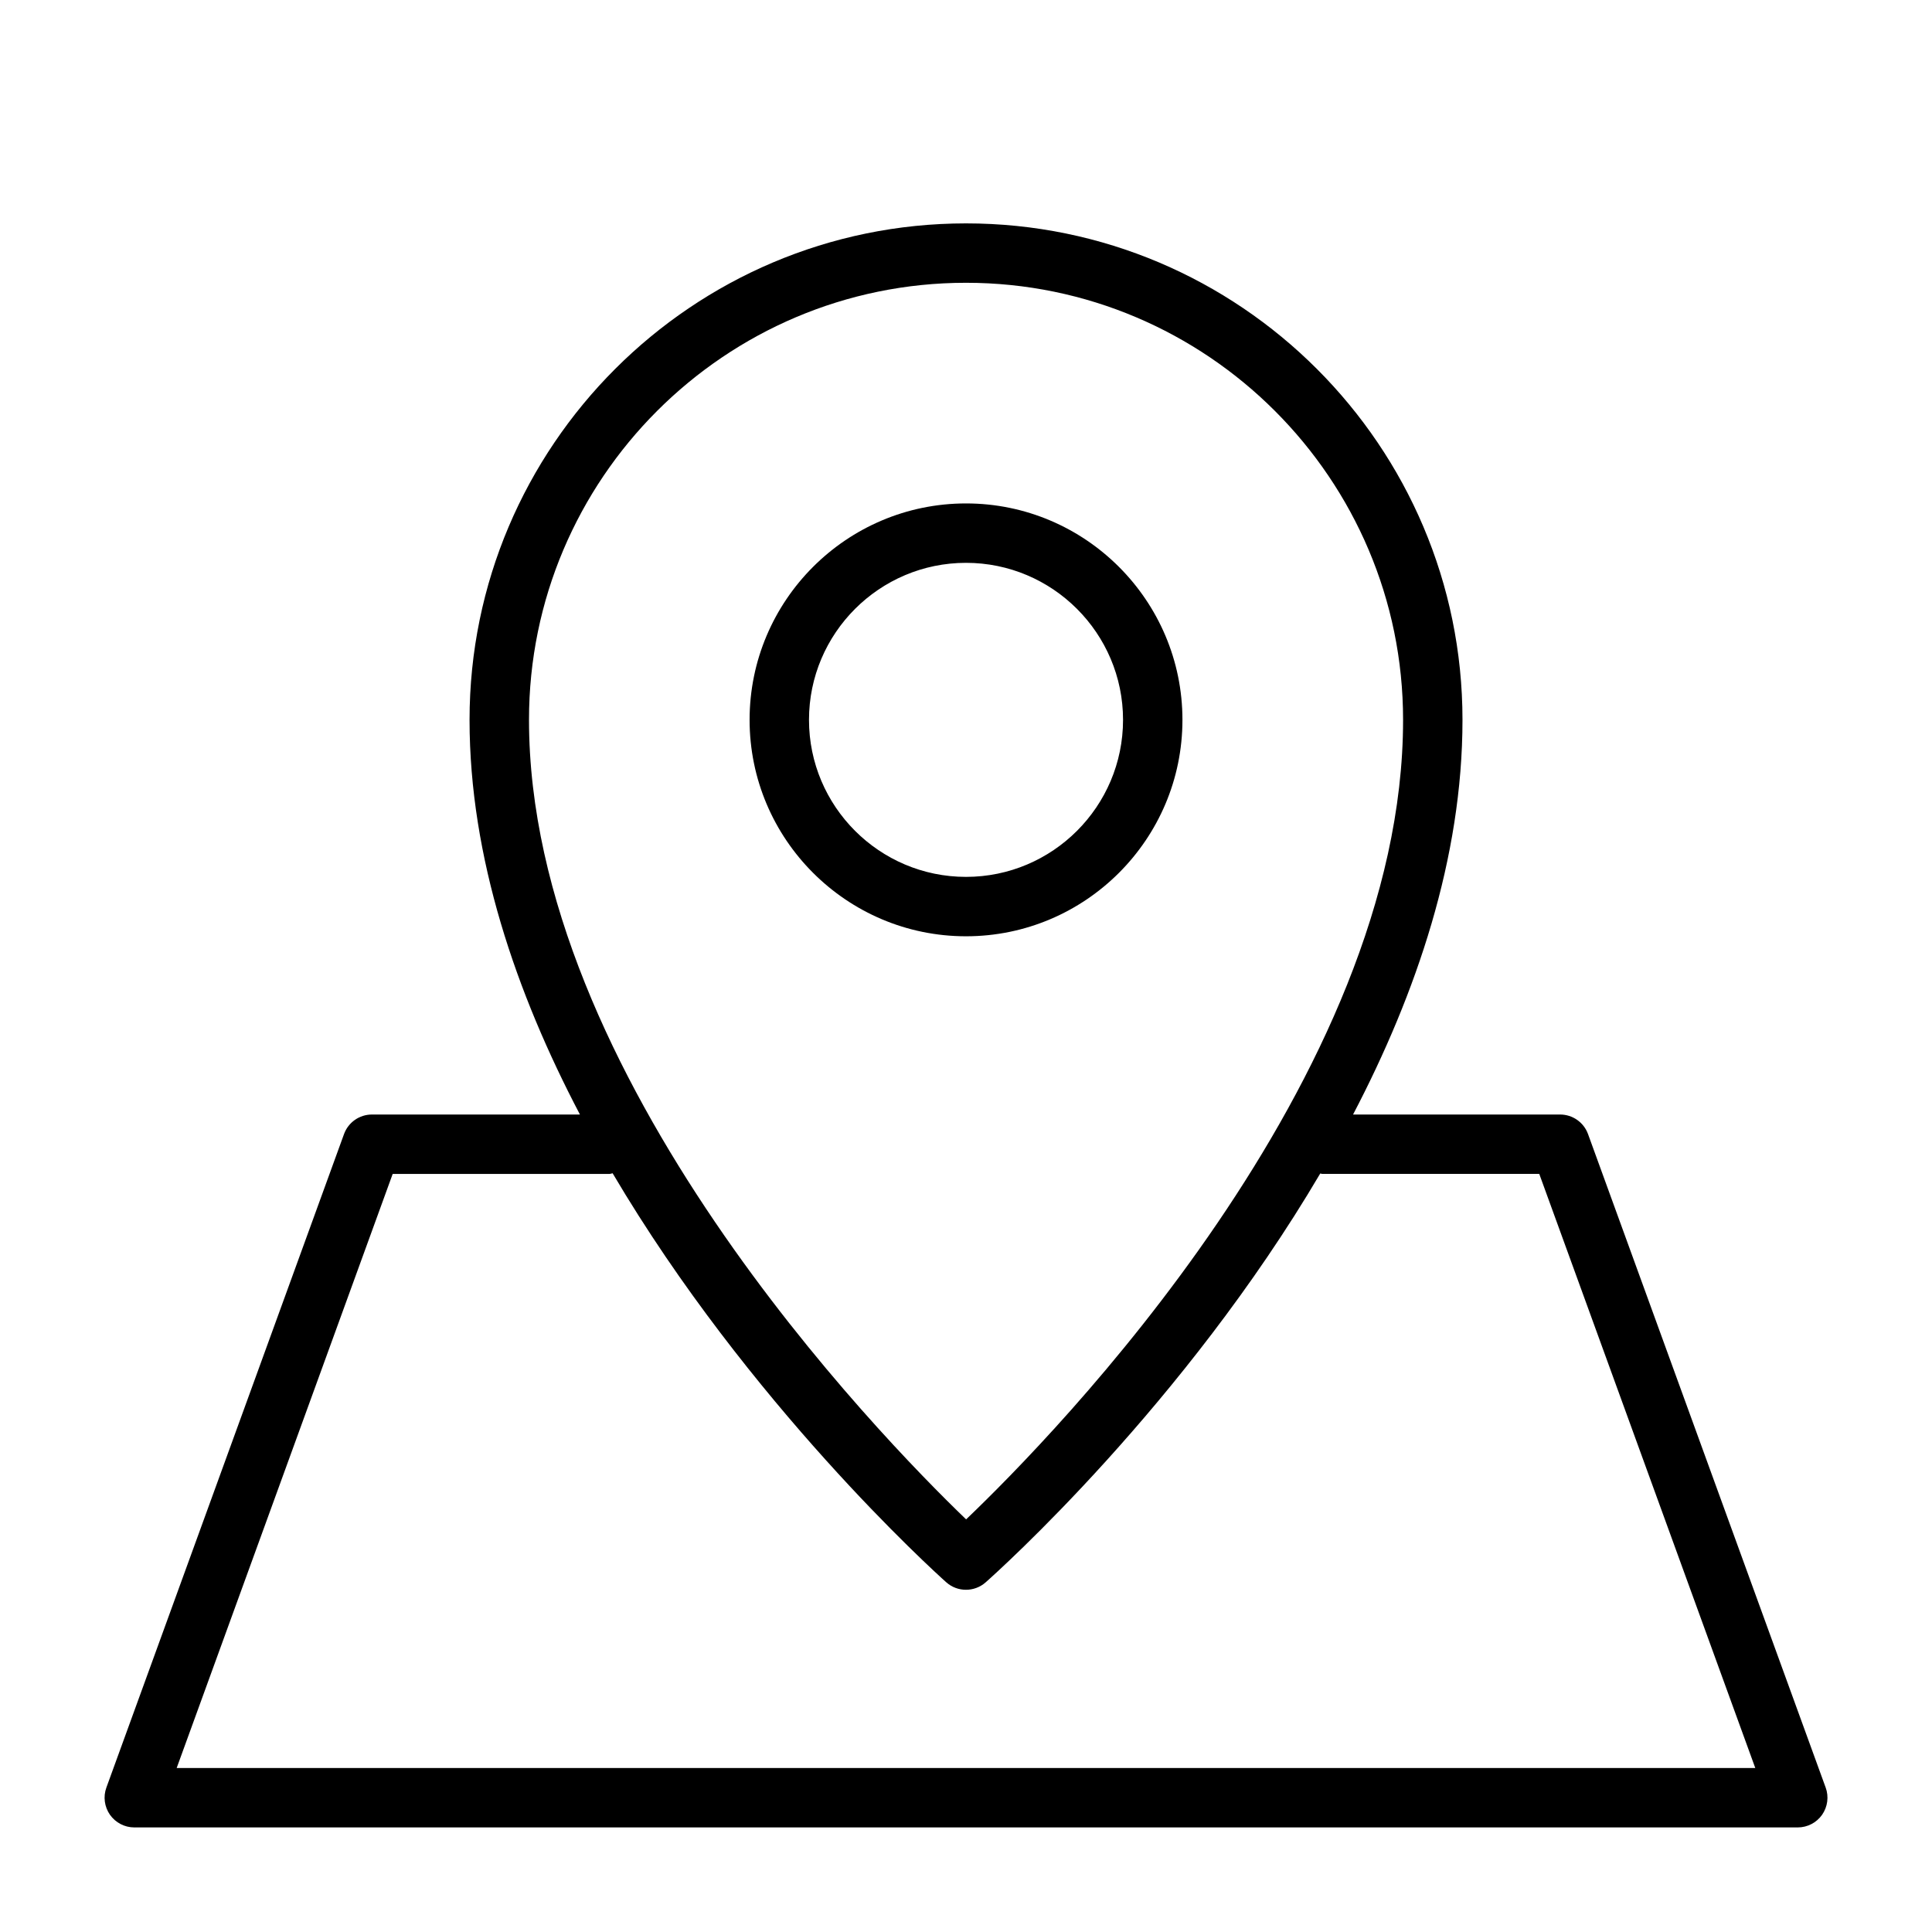 <?xml version="1.0" encoding="UTF-8"?>
<!-- Uploaded to: SVG Repo, www.svgrepo.com, Generator: SVG Repo Mixer Tools -->
<svg fill="#000000" width="800px" height="800px" version="1.1" viewBox="144 144 512 512" xmlns="http://www.w3.org/2000/svg">
 <g>
  <path d="m457.36 334.77c0-31.613-25.727-57.355-57.355-57.355s-57.355 25.727-57.355 57.355c0 31.629 25.727 57.355 57.355 57.355s57.355-25.723 57.355-57.355zm-98.969 0c0-22.938 18.672-41.613 41.613-41.613 22.938 0 41.613 18.672 41.613 41.613 0 22.953-18.672 41.613-41.613 41.613s-41.613-18.672-41.613-41.613z"/>
  <path d="m627.82 617.72-62.977-173.18c-1.133-3.117-4.094-5.18-7.402-5.18h-54.867c16.801-32.117 29-67.984 29-104.59 0-72.551-59.023-131.57-131.57-131.57s-131.57 59.023-131.57 131.57c0 36.449 12.344 72.375 29.254 104.59h-55.121c-3.305 0-6.266 2.062-7.398 5.18l-62.977 173.18c-0.883 2.41-0.52 5.102 0.945 7.211 1.477 2.094 3.887 3.356 6.453 3.356h440.83c2.566 0 4.977-1.258 6.453-3.352 1.469-2.113 1.828-4.805 0.949-7.215zm-227.82-398.78c63.875 0 115.83 51.957 115.83 115.83 0 95.234-92.559 189.68-115.8 211.88-23.223-22.355-115.84-117.5-115.84-211.88-0.02-63.871 51.938-115.83 115.81-115.83zm-209.18 393.6 57.246-157.44h57.465c0.301 0 0.535-0.141 0.82-0.172 36.023 61.039 85.16 105.48 88.402 108.38 1.492 1.336 3.367 2 5.242 2 1.859 0 3.731-0.66 5.211-1.969 3.258-2.883 52.617-47.121 88.672-108.35 0.203 0.016 0.375 0.109 0.578 0.109h57.465l57.246 157.44z"/>
 </g>
</svg>